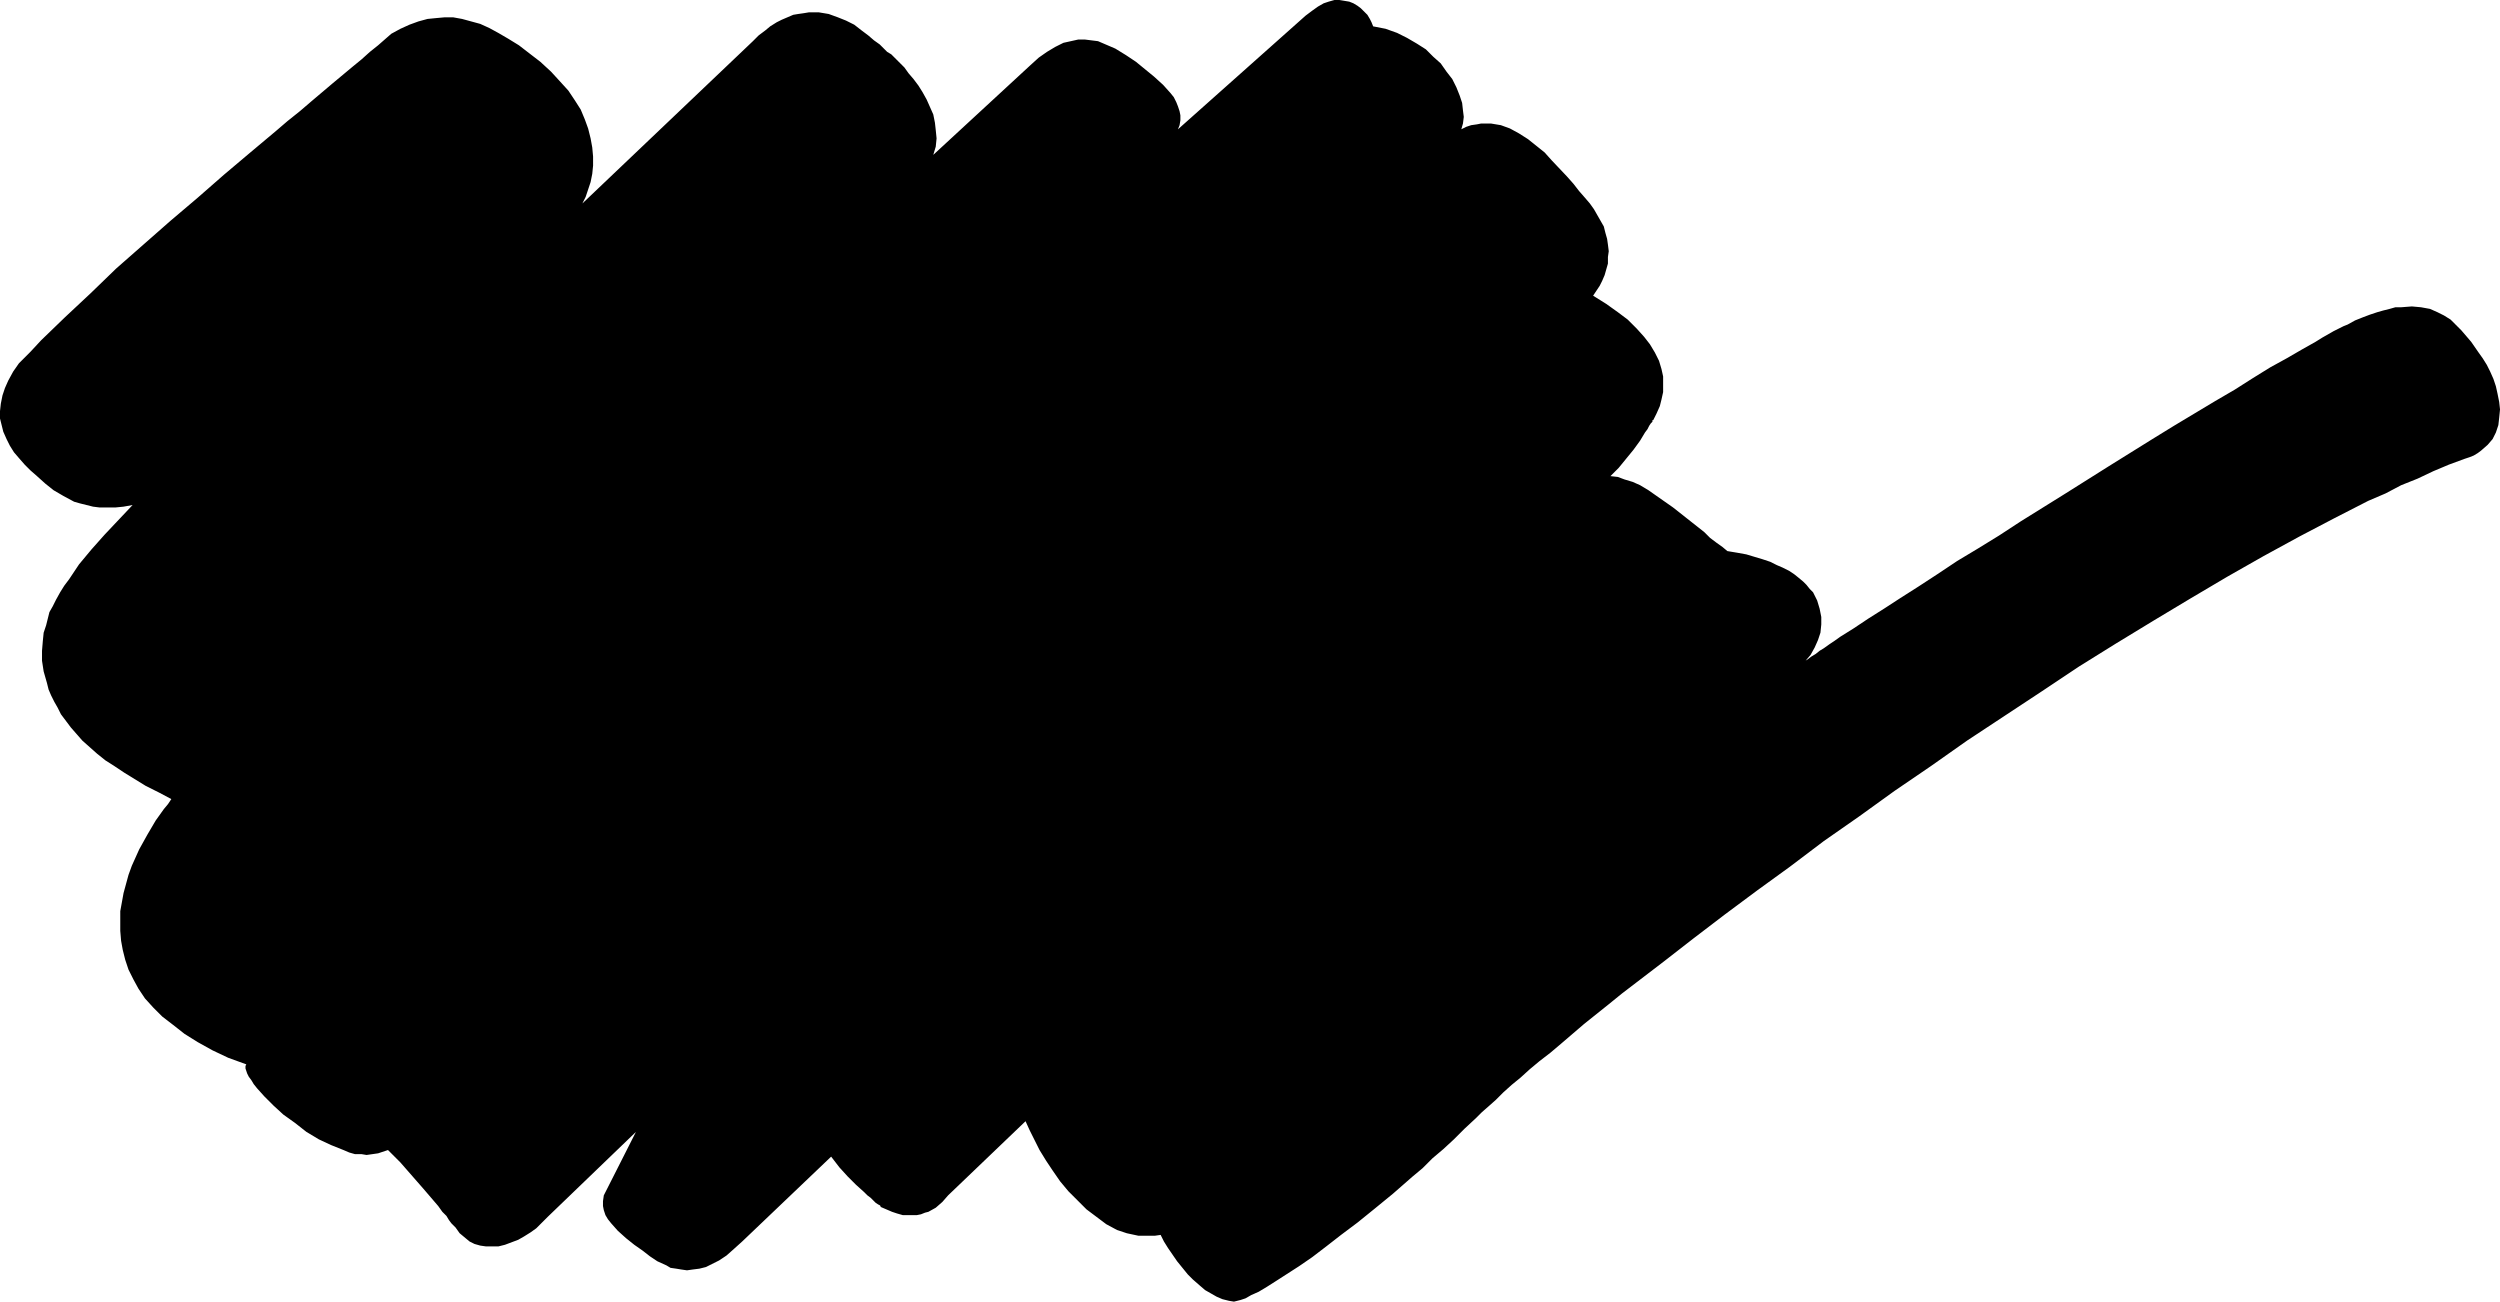 <?xml version="1.0" encoding="UTF-8" standalone="no"?>
<svg
   version="1.0"
   width="129.766mm"
   height="67.566mm"
   id="svg1"
   sodipodi:docname="Stroke 300.wmf"
   xmlns:inkscape="http://www.inkscape.org/namespaces/inkscape"
   xmlns:sodipodi="http://sodipodi.sourceforge.net/DTD/sodipodi-0.dtd"
   xmlns="http://www.w3.org/2000/svg"
   xmlns:svg="http://www.w3.org/2000/svg">
  <sodipodi:namedview
     id="namedview1"
     pagecolor="#ffffff"
     bordercolor="#000000"
     borderopacity="0.25"
     inkscape:showpageshadow="2"
     inkscape:pageopacity="0.0"
     inkscape:pagecheckerboard="0"
     inkscape:deskcolor="#d1d1d1"
     inkscape:document-units="mm" />
  <defs
     id="defs1">
    <pattern
       id="WMFhbasepattern"
       patternUnits="userSpaceOnUse"
       width="6"
       height="6"
       x="0"
       y="0" />
  </defs>
  <path
     style="fill:#000000;fill-opacity:1;fill-rule:evenodd;stroke:none"
     d="m 76.76,6.627 -1.293,1.131 -1.293,1.131 -1.616,1.293 -1.616,1.455 -1.778,1.455 -1.939,1.616 -1.939,1.616 -2.101,1.778 -2.101,1.778 -2.262,1.939 -2.424,1.939 -2.262,1.939 -5.01,4.202 -5.171,4.364 -5.171,4.525 -5.333,4.525 -10.666,9.374 -5.01,4.849 -5.01,4.687 -4.686,4.525 -2.101,2.263 -2.262,2.263 L 2.586,72.893 1.616,74.67 0.97,76.125 0.485,77.58 0.162,79.196 0,80.651 v 1.455 l 0.323,1.293 0.323,1.293 0.646,1.455 0.646,1.293 0.808,1.293 0.97,1.131 1.131,1.293 1.131,1.131 1.293,1.131 1.616,1.455 1.616,1.293 1.939,1.131 2.101,1.131 1.131,0.323 1.293,0.323 1.293,0.323 1.293,0.162 h 1.454 1.616 l 1.616,-0.162 1.778,-0.323 -2.747,2.909 -2.747,2.909 -2.586,2.909 -2.424,2.909 -1.939,2.909 -0.97,1.293 -0.808,1.293 -0.808,1.455 -0.646,1.293 -0.646,1.131 -0.323,1.293 -0.323,1.293 -0.485,1.455 -0.162,1.616 -0.162,1.939 v 1.939 l 0.323,2.101 0.646,2.263 0.323,1.293 0.485,1.131 0.646,1.293 0.646,1.131 0.646,1.293 0.97,1.293 0.97,1.293 1.131,1.293 1.131,1.293 1.454,1.293 1.454,1.293 1.616,1.293 1.778,1.131 1.939,1.293 2.101,1.293 2.101,1.293 2.586,1.293 2.424,1.293 -0.646,0.97 -0.808,0.97 -0.808,1.131 -0.808,1.131 -1.616,2.748 -1.616,2.909 -1.454,3.232 -0.646,1.778 -0.485,1.778 -0.485,1.778 -0.323,1.778 -0.323,1.778 v 1.939 1.939 l 0.162,1.939 0.323,1.778 0.485,1.939 0.646,1.939 0.97,1.939 0.97,1.778 1.293,1.939 1.616,1.778 1.778,1.778 2.101,1.616 2.262,1.778 2.586,1.616 2.909,1.616 3.07,1.455 3.555,1.293 -0.162,0.323 v 0.485 l 0.162,0.485 0.162,0.485 0.323,0.646 0.485,0.646 0.485,0.808 0.646,0.808 1.454,1.616 1.778,1.778 1.939,1.778 2.262,1.616 2.262,1.778 2.424,1.455 2.424,1.131 2.424,0.97 1.131,0.485 1.131,0.323 h 1.293 l 0.97,0.162 1.131,-0.162 1.131,-0.162 0.97,-0.323 0.97,-0.323 2.424,2.424 2.262,2.586 2.262,2.586 1.939,2.263 0.97,1.131 0.808,1.131 0.808,0.808 0.485,0.808 0.485,0.646 0.485,0.485 0.162,0.162 0.162,0.162 0.808,1.131 0.97,0.808 0.97,0.808 0.97,0.485 1.131,0.323 1.131,0.162 h 1.293 1.131 l 1.293,-0.323 1.293,-0.485 1.293,-0.485 1.131,-0.646 1.293,-0.808 1.131,-0.808 1.131,-1.131 1.131,-1.131 17.291,-16.647 -6.302,12.445 -0.162,1.131 v 0.97 l 0.162,0.808 0.323,0.97 0.485,0.808 0.646,0.808 1.293,1.455 1.616,1.455 1.616,1.293 1.616,1.131 1.454,1.131 1.454,0.97 1.778,0.808 0.808,0.485 1.131,0.162 0.97,0.162 1.131,0.162 1.131,-0.162 1.293,-0.162 1.293,-0.323 1.293,-0.646 1.293,-0.646 1.454,-0.97 1.454,-1.293 1.616,-1.455 17.453,-16.647 v 0 l 1.616,2.101 1.616,1.778 1.616,1.616 1.616,1.455 0.646,0.646 0.646,0.485 0.485,0.485 0.485,0.485 0.485,0.323 0.323,0.162 0.162,0.162 v 0.162 l 1.131,0.485 1.131,0.485 0.97,0.323 1.131,0.323 h 0.97 0.808 0.97 l 0.808,-0.162 0.808,-0.323 0.646,-0.162 1.454,-0.808 1.293,-1.131 1.131,-1.293 15.19,-14.546 0.808,1.778 0.97,1.94 0.97,1.939 1.293,2.101 1.293,1.939 1.454,2.101 1.616,1.939 1.778,1.778 1.778,1.778 1.939,1.455 1.939,1.455 2.101,1.131 1.939,0.646 2.262,0.485 h 1.131 0.97 1.131 l 1.131,-0.162 0.646,1.293 0.808,1.293 1.778,2.586 2.101,2.586 0.97,0.97 1.293,1.131 1.131,0.97 1.131,0.646 1.131,0.646 1.131,0.485 1.293,0.323 0.97,0.162 1.293,-0.323 0.97,-0.323 1.131,-0.646 1.454,-0.646 1.616,-0.97 1.778,-1.131 2.262,-1.455 2.262,-1.455 2.586,-1.778 2.747,-2.101 2.909,-2.263 3.232,-2.424 3.394,-2.748 3.555,-2.909 3.878,-3.394 1.939,-1.616 1.939,-1.939 2.101,-1.778 2.101,-1.939 2.101,-2.101 2.262,-2.101 1.131,-1.131 1.293,-1.131 1.454,-1.293 1.454,-1.455 1.616,-1.455 1.778,-1.455 1.778,-1.616 1.939,-1.616 2.101,-1.616 2.101,-1.778 2.262,-1.939 2.262,-1.94 2.424,-1.939 2.424,-1.939 2.586,-2.101 2.747,-2.101 5.494,-4.202 5.818,-4.525 6.141,-4.687 6.302,-4.687 6.464,-4.687 6.626,-5.01 6.949,-4.849 6.949,-5.01 7.11,-4.849 7.11,-5.01 14.706,-9.697 7.272,-4.849 7.272,-4.525 7.434,-4.525 7.272,-4.364 7.11,-4.202 7.11,-4.041 7.11,-3.879 6.787,-3.556 6.626,-3.394 3.394,-1.455 3.07,-1.616 3.232,-1.293 3.07,-1.455 3.07,-1.293 3.07,-1.131 0.97,-0.323 0.808,-0.323 0.808,-0.485 0.646,-0.485 1.293,-1.131 0.97,-1.131 0.646,-1.293 0.485,-1.455 0.162,-1.455 0.162,-1.616 -0.162,-1.455 -0.323,-1.616 -0.323,-1.455 -0.485,-1.455 -0.646,-1.455 -0.646,-1.293 -0.808,-1.293 -0.808,-1.131 -1.454,-2.101 -1.939,-2.263 -0.97,-0.97 -1.131,-1.131 -1.293,-0.808 -1.293,-0.646 -1.454,-0.646 -1.778,-0.323 -1.778,-0.162 -2.101,0.162 h -1.131 l -1.131,0.323 -1.293,0.323 -1.131,0.323 -1.454,0.485 -1.293,0.485 -1.616,0.646 -1.454,0.808 -0.808,0.323 -0.97,0.485 -0.97,0.485 -1.131,0.646 -1.131,0.646 -1.293,0.808 -2.586,1.455 -3.07,1.778 -3.232,1.778 -3.394,2.101 -3.555,2.263 -3.878,2.263 -4.04,2.424 -4.04,2.424 -4.202,2.586 -8.565,5.334 -8.726,5.495 -8.565,5.334 -4.202,2.748 -4.202,2.586 -4.04,2.424 -3.878,2.586 -3.717,2.424 -3.555,2.263 -3.232,2.101 -3.07,1.939 -2.909,1.939 -1.293,0.808 -1.293,0.808 -1.131,0.808 -0.97,0.646 -1.131,0.808 -0.808,0.485 -0.808,0.646 -0.808,0.485 -0.646,0.485 -0.485,0.323 0.97,-1.131 0.808,-1.455 0.646,-1.455 0.485,-1.455 0.162,-1.616 v -1.455 l -0.323,-1.616 -0.485,-1.616 -0.808,-1.616 -0.646,-0.646 -0.646,-0.808 -0.646,-0.646 -0.97,-0.808 -0.808,-0.646 -0.97,-0.646 -1.293,-0.646 -1.131,-0.485 -1.293,-0.646 -1.454,-0.485 -1.616,-0.485 -1.616,-0.485 -1.778,-0.323 -1.939,-0.323 -0.97,-0.808 -1.131,-0.808 -1.293,-0.97 -1.131,-1.131 -3.07,-2.424 -3.07,-2.424 -3.232,-2.263 -1.616,-1.131 -1.616,-0.97 -1.454,-0.646 -1.616,-0.485 -1.293,-0.485 -1.454,-0.162 1.616,-1.616 1.454,-1.778 1.454,-1.778 1.293,-1.778 0.97,-1.616 0.485,-0.646 0.323,-0.646 0.323,-0.485 0.323,-0.323 v -0.323 h 0.162 l 0.646,-1.293 0.646,-1.455 0.323,-1.293 0.323,-1.455 v -1.616 -1.455 l -0.323,-1.455 -0.485,-1.616 -0.808,-1.616 -0.97,-1.616 -1.131,-1.455 -1.454,-1.616 -1.778,-1.778 -1.939,-1.455 -2.262,-1.616 -2.586,-1.616 0.646,-0.97 0.646,-0.97 0.485,-0.97 0.485,-1.131 0.323,-1.131 0.323,-1.131 v -1.293 l 0.162,-1.131 -0.162,-1.293 -0.162,-1.131 -0.323,-1.131 -0.323,-1.293 -0.646,-1.131 -0.646,-1.131 -0.646,-1.131 -0.808,-1.131 -0.97,-1.131 -1.131,-1.293 -1.131,-1.455 -1.293,-1.455 -2.909,-3.071 -1.454,-1.616 -1.616,-1.293 -1.616,-1.293 -1.778,-1.131 -1.778,-0.97 -1.778,-0.646 -1.939,-0.323 h -1.939 l -0.808,0.162 -1.131,0.162 -0.97,0.323 -0.97,0.485 0.323,-1.131 0.162,-1.293 -0.162,-1.293 -0.162,-1.455 -0.485,-1.455 -0.646,-1.616 -0.808,-1.616 -1.131,-1.455 -1.131,-1.616 -1.454,-1.293 -1.454,-1.455 -1.778,-1.131 -1.939,-1.131 -1.939,-0.97 -2.262,-0.808 L 269.387,5.172 269.064,4.364 268.74,3.717 268.256,2.909 266.963,1.616 266.317,1.131 265.509,0.646 264.7,0.323 263.731,0.162 262.761,0 h -0.97 l -1.131,0.323 -0.97,0.323 -1.131,0.646 -1.131,0.808 -1.293,0.97 -25.048,22.304 0.323,-0.808 0.162,-0.97 v -0.97 l -0.162,-0.808 -0.323,-0.97 -0.323,-0.808 -0.485,-0.97 -0.646,-0.808 -1.454,-1.616 -1.778,-1.616 -1.778,-1.455 -1.778,-1.455 -1.939,-1.293 -2.101,-1.293 -1.131,-0.485 -1.131,-0.485 -1.131,-0.485 -1.293,-0.162 -1.293,-0.162 h -1.293 l -1.454,0.323 -1.454,0.323 -1.616,0.808 -1.616,0.97 -1.616,1.131 -1.778,1.616 -18.907,17.455 0.485,-1.616 0.162,-1.616 -0.162,-1.616 -0.162,-1.455 -0.323,-1.616 -0.646,-1.455 -0.646,-1.455 -0.808,-1.455 -0.808,-1.293 -0.97,-1.293 -0.97,-1.131 -0.808,-1.131 -0.97,-0.97 -0.808,-0.808 -0.808,-0.808 -0.808,-0.485 -0.646,-0.646 -0.808,-0.808 -1.131,-0.808 -1.131,-0.97 -1.293,-0.97 -1.454,-1.131 -1.616,-0.808 -1.616,-0.646 -1.778,-0.646 -1.939,-0.323 h -1.939 l -0.97,0.162 -1.131,0.162 -0.97,0.162 -1.131,0.485 -1.131,0.485 -0.97,0.485 -1.293,0.808 -0.97,0.808 -1.293,0.97 -1.131,1.131 -33.451,31.84 0.646,-1.293 0.485,-1.455 0.485,-1.455 0.323,-1.616 0.162,-1.616 V 30.709 l -0.162,-1.778 -0.323,-1.778 -0.485,-1.939 -0.646,-1.778 -0.808,-1.939 -1.131,-1.778 -1.293,-1.939 -1.616,-1.778 -1.778,-1.939 -2.101,-1.939 -2.101,-1.616 L 101.808,8.889 99.707,7.596 97.768,6.465 95.99,5.495 94.213,4.687 92.435,4.202 90.657,3.717 88.88,3.394 H 87.264 L 85.486,3.556 83.87,3.717 82.093,4.202 80.315,4.849 78.538,5.657 Z"
     id="path1" />
</svg>
